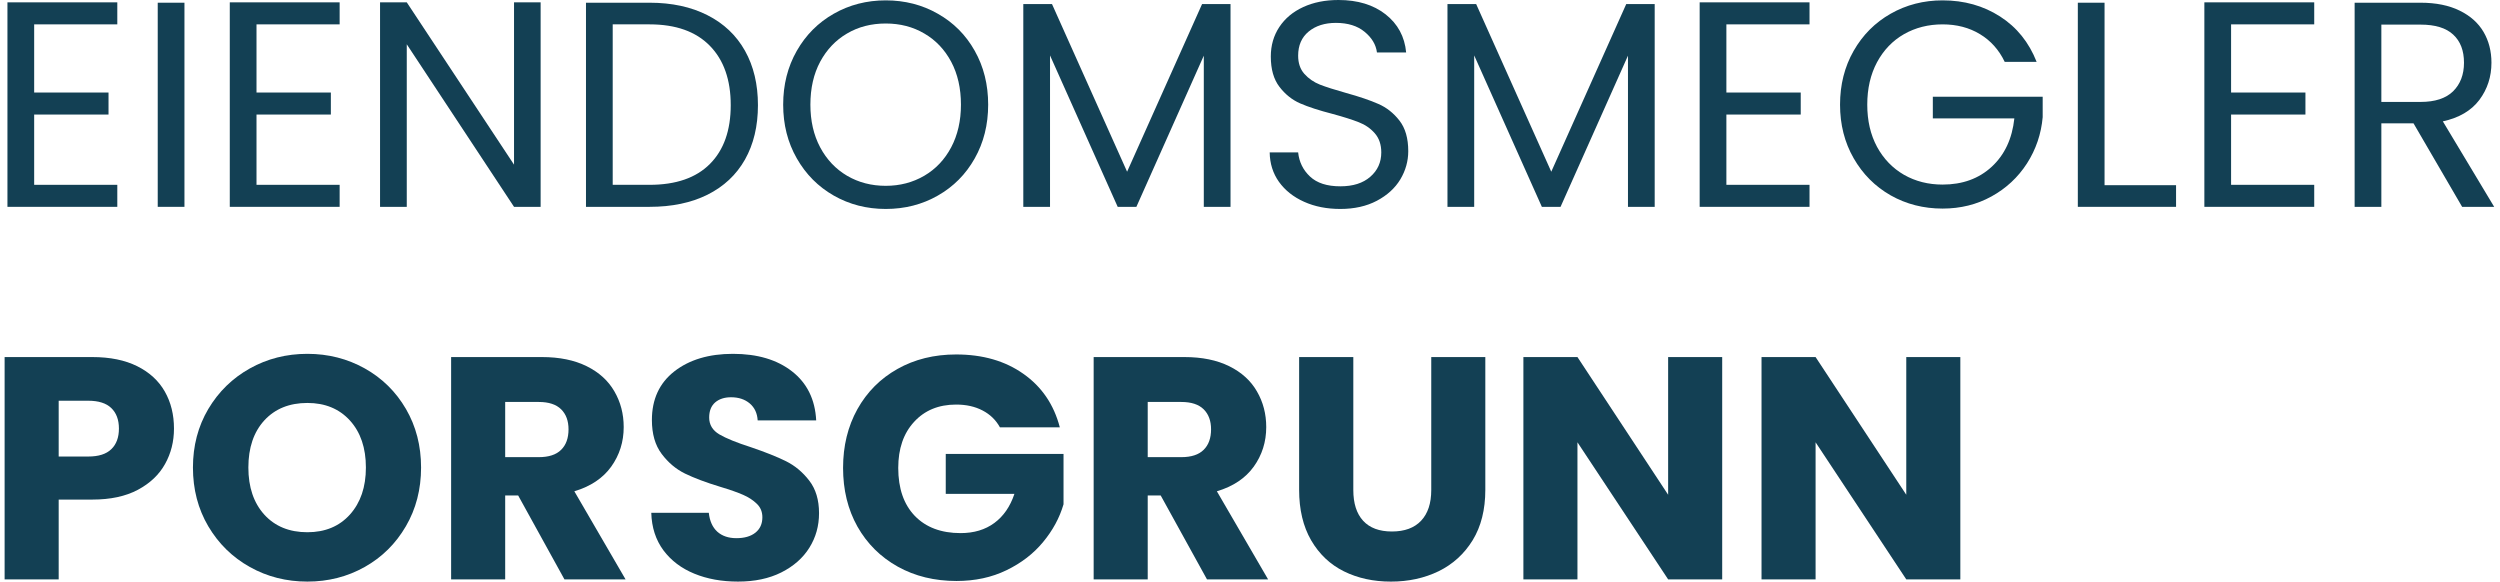<svg width="421" height="98" viewBox="0 0 421 98" fill="none" xmlns="http://www.w3.org/2000/svg">
<path d="M5.754 4.103V15.582H18.275V19.29H5.754V31.124H19.754V34.832H1.254V0.395H19.754V4.103H5.754Z" fill="#134054"/>
<path d="M31.062 0.457V34.832H26.562V0.457H31.062Z" fill="#134054"/>
<path d="M43.195 4.103V15.582H55.716V19.29H43.195V31.124H57.195V34.832H38.695V0.395H57.195V4.103H43.195Z" fill="#134054"/>
<path d="M91.042 34.832H86.562L68.5 7.457V34.832H64V0.395H68.5L86.562 27.728V0.395H91.042V34.832Z" fill="#134054"/>
<path d="M109.388 0.457C113.138 0.457 116.388 1.16 119.138 2.561C121.888 3.952 123.992 5.947 125.451 8.54C126.909 11.139 127.638 14.197 127.638 17.707C127.638 21.238 126.909 24.29 125.451 26.874C123.992 29.447 121.888 31.415 119.138 32.79C116.388 34.155 113.138 34.832 109.388 34.832H98.68V0.457H109.388ZM109.388 31.124C113.831 31.124 117.221 29.952 119.555 27.603C121.888 25.259 123.055 21.957 123.055 17.707C123.055 13.431 121.878 10.098 119.534 7.707C117.185 5.306 113.805 4.103 109.388 4.103H103.18V31.124H109.388Z" fill="#134054"/>
<path d="M149.158 35.188C145.96 35.188 143.043 34.438 140.408 32.938C137.783 31.438 135.704 29.349 134.178 26.667C132.647 23.99 131.887 20.974 131.887 17.625C131.887 14.266 132.647 11.245 134.178 8.562C135.704 5.885 137.783 3.802 140.408 2.312C143.043 0.812 145.96 0.062 149.158 0.062C152.376 0.062 155.303 0.812 157.928 2.312C160.564 3.802 162.637 5.875 164.137 8.542C165.647 11.208 166.408 14.24 166.408 17.625C166.408 21 165.647 24.021 164.137 26.688C162.637 29.354 160.564 31.438 157.928 32.938C155.303 34.438 152.376 35.188 149.158 35.188ZM149.158 31.292C151.543 31.292 153.704 30.729 155.637 29.604C157.564 28.479 159.079 26.885 160.178 24.812C161.272 22.745 161.824 20.349 161.824 17.625C161.824 14.865 161.272 12.453 160.178 10.396C159.079 8.344 157.574 6.76 155.658 5.646C153.751 4.521 151.585 3.958 149.158 3.958C146.71 3.958 144.538 4.521 142.637 5.646C140.73 6.76 139.225 8.344 138.116 10.396C137.017 12.453 136.47 14.865 136.47 17.625C136.47 20.349 137.017 22.745 138.116 24.812C139.225 26.885 140.741 28.479 142.658 29.604C144.585 30.729 146.751 31.292 149.158 31.292Z" fill="#134054"/>
<path d="M207.22 0.688V34.833H202.72V9.375L191.366 34.833H188.22L176.824 9.333V34.833H172.324V0.688H177.158L189.803 28.917L202.428 0.688H207.22Z" fill="#134054"/>
<path d="M225.712 35.188C223.431 35.188 221.4 34.786 219.608 33.979C217.816 33.177 216.405 32.057 215.379 30.625C214.363 29.198 213.842 27.542 213.816 25.667H218.608C218.775 27.281 219.441 28.635 220.608 29.729C221.775 30.828 223.473 31.375 225.712 31.375C227.848 31.375 229.53 30.844 230.754 29.771C231.988 28.703 232.608 27.333 232.608 25.667C232.608 24.349 232.243 23.281 231.525 22.458C230.801 21.625 229.9 21 228.816 20.583C227.733 20.156 226.264 19.688 224.421 19.188C222.155 18.604 220.337 18.016 218.962 17.417C217.598 16.823 216.431 15.891 215.462 14.625C214.488 13.365 214.004 11.662 214.004 9.521C214.004 7.646 214.483 5.99 215.441 4.542C216.4 3.099 217.738 1.979 219.462 1.188C221.181 0.396 223.16 0 225.4 0C228.634 0 231.28 0.807 233.337 2.417C235.389 4.031 236.546 6.167 236.796 8.833H231.879C231.712 7.516 231.014 6.354 229.796 5.354C228.587 4.354 226.973 3.854 224.962 3.854C223.087 3.854 221.556 4.344 220.379 5.312C219.197 6.286 218.608 7.641 218.608 9.375C218.608 10.625 218.952 11.646 219.65 12.438C220.358 13.229 221.233 13.833 222.275 14.25C223.316 14.656 224.775 15.12 226.65 15.646C228.91 16.271 230.733 16.891 232.108 17.5C233.493 18.099 234.681 19.037 235.671 20.312C236.655 21.578 237.15 23.292 237.15 25.458C237.15 27.141 236.702 28.724 235.816 30.208C234.926 31.682 233.608 32.885 231.858 33.812C230.118 34.729 228.072 35.188 225.712 35.188Z" fill="#134054"/>
<path d="M278.65 0.688V34.833H274.15V9.375L262.796 34.833H259.65L248.254 9.333V34.833H243.754V0.688H248.587L261.233 28.917L273.858 0.688H278.65Z" fill="#134054"/>
<path d="M290.723 4.103V15.582H303.243V19.29H290.723V31.124H304.723V34.832H286.223V0.395H304.723V4.103H290.723Z" fill="#134054"/>
<path d="M337.592 10.417C336.634 8.406 335.243 6.849 333.426 5.75C331.618 4.656 329.52 4.104 327.134 4.104C324.728 4.104 322.561 4.656 320.634 5.75C318.717 6.849 317.202 8.427 316.092 10.479C314.993 12.537 314.447 14.917 314.447 17.625C314.447 20.323 314.993 22.688 316.092 24.729C317.202 26.76 318.717 28.328 320.634 29.438C322.561 30.537 324.728 31.083 327.134 31.083C330.478 31.083 333.238 30.083 335.405 28.083C337.582 26.073 338.853 23.354 339.217 19.938H325.488V16.292H343.988V19.729C343.738 22.562 342.853 25.162 341.342 27.521C339.827 29.87 337.832 31.724 335.363 33.083C332.889 34.448 330.145 35.125 327.134 35.125C323.936 35.125 321.02 34.385 318.384 32.896C315.759 31.396 313.681 29.312 312.155 26.646C310.624 23.979 309.863 20.974 309.863 17.625C309.863 14.266 310.624 11.245 312.155 8.562C313.681 5.885 315.759 3.802 318.384 2.312C321.02 0.812 323.936 0.062 327.134 0.062C330.77 0.062 333.993 0.969 336.801 2.771C339.618 4.578 341.676 7.125 342.967 10.417H337.592Z" fill="#134054"/>
<path d="M354.406 31.186H366.448V34.832H349.906V0.457H354.406V31.186Z" fill="#134054"/>
<path d="M375.715 4.103V15.582H388.236V19.29H375.715V31.124H389.715V34.832H371.215V0.395H389.715V4.103H375.715Z" fill="#134054"/>
<path d="M414.624 34.832L406.436 20.77H401.02V34.832H396.52V0.457H407.624C410.217 0.457 412.415 0.905 414.207 1.79C415.999 2.665 417.337 3.863 418.228 5.374C419.113 6.889 419.561 8.618 419.561 10.561C419.561 12.926 418.879 15.014 417.52 16.832C416.155 18.639 414.108 19.842 411.374 20.436L420.02 34.832H414.624ZM401.02 17.165H407.624C410.051 17.165 411.879 16.572 413.103 15.374C414.322 14.165 414.936 12.561 414.936 10.561C414.936 8.52 414.332 6.947 413.124 5.832C411.926 4.707 410.092 4.145 407.624 4.145H401.02V17.165Z" fill="#134054"/>
<path d="M29.298 72.171C29.298 74.353 28.798 76.337 27.798 78.129C26.809 79.921 25.283 81.374 23.215 82.483C21.158 83.582 18.6 84.129 15.548 84.129H9.882V97.566H0.777V60.129H15.548C18.533 60.129 21.053 60.645 23.111 61.671C25.178 62.702 26.725 64.124 27.756 65.941C28.783 67.749 29.298 69.827 29.298 72.171ZM14.861 76.879C16.595 76.879 17.887 76.473 18.736 75.65C19.595 74.832 20.027 73.671 20.027 72.171C20.027 70.686 19.595 69.535 18.736 68.712C17.887 67.894 16.595 67.483 14.861 67.483H9.882V76.879H14.861Z" fill="#134054"/>
<path d="M51.763 97.94C48.232 97.94 45.003 97.122 42.075 95.482C39.143 93.846 36.81 91.56 35.075 88.628C33.352 85.701 32.492 82.398 32.492 78.732C32.492 75.081 33.352 71.794 35.075 68.878C36.81 65.961 39.143 63.685 42.075 62.044C45.003 60.409 48.232 59.586 51.763 59.586C55.273 59.586 58.497 60.409 61.43 62.044C64.357 63.685 66.669 65.961 68.367 68.878C70.06 71.794 70.909 75.081 70.909 78.732C70.909 82.398 70.055 85.701 68.346 88.628C66.638 91.56 64.326 93.846 61.409 95.482C58.492 97.122 55.273 97.94 51.763 97.94ZM51.763 89.628C54.747 89.628 57.138 88.638 58.93 86.648C60.721 84.648 61.617 82.013 61.617 78.732C61.617 75.43 60.721 72.789 58.93 70.815C57.138 68.846 54.747 67.857 51.763 67.857C48.732 67.857 46.315 68.836 44.513 70.794C42.721 72.753 41.825 75.398 41.825 78.732C41.825 82.039 42.721 84.685 44.513 86.669C46.315 88.643 48.732 89.628 51.763 89.628Z" fill="#134054"/>
<path d="M95.052 97.566L87.26 83.441H85.073V97.566H75.969V60.129H91.26C94.219 60.129 96.729 60.645 98.802 61.671C100.885 62.702 102.438 64.118 103.469 65.921C104.51 67.712 105.031 69.712 105.031 71.921C105.031 74.41 104.328 76.629 102.927 78.587C101.521 80.535 99.453 81.915 96.719 82.733L105.344 97.566H95.052ZM85.073 76.983H90.74C92.406 76.983 93.656 76.577 94.49 75.754C95.323 74.936 95.74 73.785 95.74 72.296C95.74 70.868 95.323 69.743 94.49 68.921C93.656 68.103 92.406 67.691 90.74 67.691H85.073V76.983Z" fill="#134054"/>
<path d="M124.28 97.94C121.54 97.94 119.092 97.497 116.926 96.607C114.759 95.721 113.02 94.409 111.717 92.669C110.426 90.919 109.743 88.815 109.676 86.357H119.363C119.514 87.747 119.993 88.81 120.801 89.544C121.618 90.268 122.686 90.628 124.009 90.628C125.353 90.628 126.415 90.326 127.197 89.711C127.988 89.086 128.384 88.221 128.384 87.107C128.384 86.19 128.072 85.435 127.447 84.836C126.822 84.227 126.056 83.727 125.155 83.336C124.249 82.935 122.967 82.482 121.301 81.982C118.884 81.247 116.905 80.503 115.363 79.753C113.832 79.003 112.52 77.898 111.426 76.44C110.327 74.982 109.78 73.081 109.78 70.732C109.78 67.247 111.035 64.518 113.551 62.544C116.077 60.575 119.368 59.586 123.426 59.586C127.551 59.586 130.868 60.575 133.384 62.544C135.91 64.518 137.264 67.268 137.447 70.794H127.592C127.52 69.586 127.077 68.638 126.259 67.94C125.436 67.247 124.389 66.898 123.113 66.898C121.999 66.898 121.103 67.19 120.426 67.773C119.759 68.357 119.426 69.206 119.426 70.315C119.426 71.523 119.993 72.471 121.134 73.148C122.27 73.815 124.051 74.539 126.467 75.315C128.884 76.138 130.848 76.919 132.363 77.669C133.874 78.419 135.181 79.513 136.28 80.94C137.374 82.357 137.926 84.185 137.926 86.419C137.926 88.56 137.384 90.497 136.301 92.232C135.217 93.971 133.639 95.357 131.572 96.398C129.514 97.43 127.082 97.94 124.28 97.94Z" fill="#134054"/>
<path d="M168.389 71.962C167.707 70.728 166.733 69.785 165.473 69.129C164.207 68.462 162.723 68.129 161.014 68.129C158.066 68.129 155.707 69.103 153.931 71.046C152.15 72.978 151.264 75.561 151.264 78.796C151.264 82.243 152.191 84.936 154.056 86.879C155.931 88.811 158.499 89.775 161.764 89.775C164.014 89.775 165.91 89.207 167.452 88.066C168.993 86.931 170.118 85.296 170.827 83.171H159.264V76.441H179.098V84.921C178.431 87.202 177.285 89.316 175.66 91.275C174.046 93.233 171.993 94.816 169.493 96.025C167.004 97.233 164.202 97.837 161.077 97.837C157.379 97.837 154.082 97.035 151.181 95.421C148.275 93.796 146.014 91.546 144.389 88.671C142.775 85.785 141.973 82.493 141.973 78.796C141.973 75.103 142.775 71.806 144.389 68.9C146.014 65.999 148.264 63.743 151.139 62.129C154.025 60.504 157.316 59.691 161.014 59.691C165.499 59.691 169.275 60.785 172.348 62.962C175.431 65.129 177.473 68.129 178.473 71.962H168.389Z" fill="#134054"/>
<path d="M203.255 97.566L195.464 83.441H193.276V97.566H184.172V60.129H199.464C202.422 60.129 204.932 60.645 207.005 61.671C209.089 62.702 210.641 64.118 211.672 65.921C212.714 67.712 213.234 69.712 213.234 71.921C213.234 74.41 212.531 76.629 211.13 78.587C209.724 80.535 207.656 81.915 204.922 82.733L213.547 97.566H203.255ZM193.276 76.983H198.943C200.609 76.983 201.859 76.577 202.693 75.754C203.526 74.936 203.943 73.785 203.943 72.296C203.943 70.868 203.526 69.743 202.693 68.921C201.859 68.103 200.609 67.691 198.943 67.691H193.276V76.983Z" fill="#134054"/>
<path d="M227.898 60.129V82.525C227.898 84.764 228.445 86.483 229.544 87.691C230.654 88.9 232.273 89.504 234.398 89.504C236.534 89.504 238.174 88.9 239.315 87.691C240.451 86.483 241.023 84.764 241.023 82.525V60.129H250.128V82.483C250.128 85.816 249.419 88.644 248.003 90.962C246.586 93.269 244.674 95.014 242.273 96.191C239.867 97.358 237.19 97.941 234.232 97.941C231.284 97.941 228.648 97.368 226.315 96.212C223.992 95.061 222.154 93.316 220.794 90.983C219.445 88.65 218.773 85.816 218.773 82.483V60.129H227.898Z" fill="#134054"/>
<path d="M290.018 97.566H280.914L265.643 74.483V97.566H256.539V60.129H265.643L280.914 83.316V60.129H290.018V97.566Z" fill="#134054"/>
<path d="M330.12 97.566H321.016L305.745 74.483V97.566H296.641V60.129H305.745L321.016 83.316V60.129H330.12V97.566Z" fill="#134054"/>
</svg>
